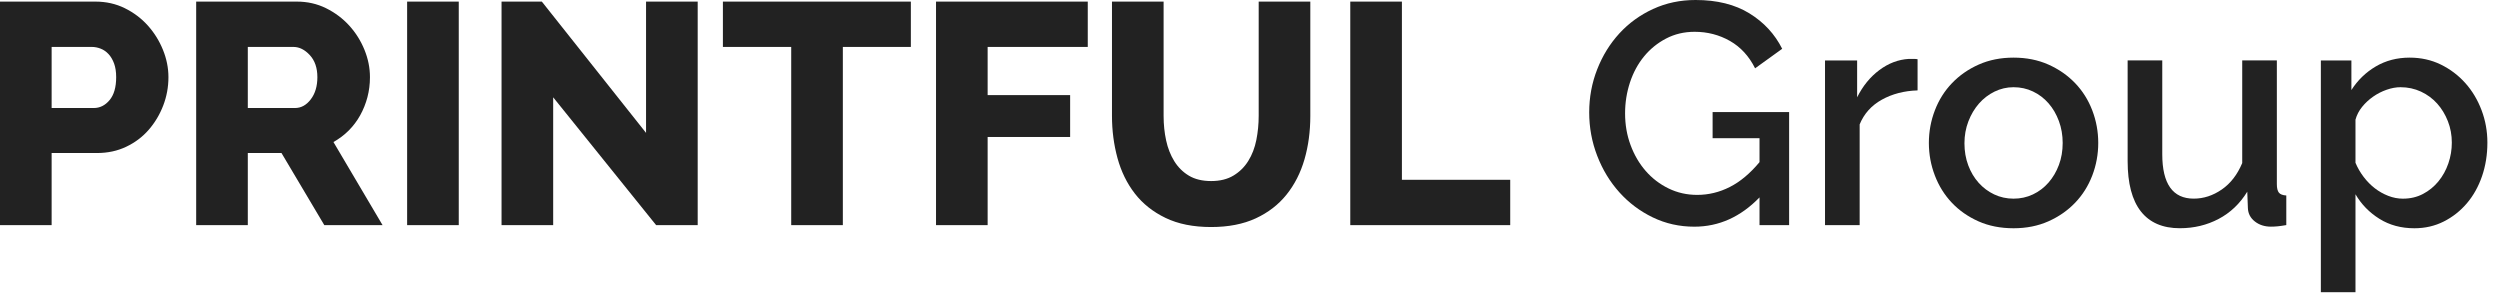 <svg width="181" height="22" viewBox="0 0 181 22" fill="none" xmlns="http://www.w3.org/2000/svg">
<g clip-path="url(#clip0_1480_12457)">
<path d="M0 16.3V0.116H6.906C7.681 0.116 8.391 0.275 9.037 0.594C9.683 0.913 10.238 1.332 10.702 1.848C11.165 2.365 11.53 2.95 11.796 3.603C12.062 4.257 12.195 4.918 12.195 5.586C12.195 6.301 12.069 6.984 11.818 7.638C11.568 8.291 11.218 8.876 10.77 9.393C10.322 9.91 9.778 10.319 9.14 10.623C8.502 10.928 7.795 11.079 7.02 11.079H3.738V16.299H0L0 16.3ZM3.738 7.82H6.792C7.233 7.82 7.613 7.63 7.932 7.25C8.251 6.871 8.411 6.316 8.411 5.586C8.411 5.207 8.361 4.88 8.263 4.606C8.163 4.333 8.031 4.105 7.864 3.922C7.696 3.74 7.506 3.607 7.294 3.524C7.081 3.44 6.868 3.398 6.655 3.398H3.738V7.82Z" fill="#222222"/>
<path d="M14.203 16.3V0.116H21.497C22.256 0.116 22.959 0.275 23.605 0.594C24.251 0.914 24.81 1.332 25.281 1.848C25.752 2.365 26.12 2.95 26.386 3.603C26.652 4.257 26.785 4.918 26.785 5.586C26.785 6.088 26.724 6.57 26.603 7.034C26.481 7.497 26.306 7.934 26.079 8.344C25.851 8.755 25.573 9.123 25.247 9.45C24.919 9.776 24.551 10.054 24.141 10.282L27.697 16.299H23.48L20.38 11.079H17.941V16.299H14.203V16.3ZM17.941 7.82H21.36C21.801 7.82 22.181 7.611 22.5 7.193C22.819 6.776 22.978 6.24 22.978 5.586C22.978 4.918 22.796 4.386 22.432 3.991C22.066 3.596 21.672 3.398 21.246 3.398H17.941V7.82L17.941 7.82Z" fill="#222222"/>
<path d="M29.476 16.3V0.116H33.214V16.3H29.476Z" fill="#222222"/>
<path d="M40.05 7.045V16.3H36.312V0.116H39.229L46.774 9.621V0.116H50.513V16.3H47.504L40.05 7.045Z" fill="#222222"/>
<path d="M65.946 3.398H61.022V16.3H57.284V3.398H52.338V0.116H65.946V3.398Z" fill="#222222"/>
<path d="M67.768 16.3V0.116H78.754V3.398H71.505V6.886H77.478V9.917H71.505V16.3H67.768Z" fill="#222222"/>
<path d="M87.688 13.108C88.326 13.108 88.865 12.976 89.306 12.709C89.746 12.444 90.104 12.091 90.377 11.649C90.651 11.209 90.845 10.704 90.959 10.134C91.072 9.564 91.129 8.983 91.129 8.39V0.116H94.867V8.39C94.867 9.515 94.727 10.563 94.445 11.536C94.164 12.508 93.731 13.359 93.146 14.089C92.561 14.818 91.817 15.392 90.913 15.81C90.008 16.228 88.933 16.437 87.687 16.437C86.396 16.437 85.294 16.217 84.382 15.775C83.47 15.335 82.73 14.746 82.16 14.009C81.59 13.272 81.172 12.417 80.906 11.445C80.64 10.472 80.507 9.454 80.507 8.39V0.116H84.245V8.39C84.245 9.014 84.306 9.606 84.428 10.168C84.549 10.73 84.747 11.232 85.02 11.673C85.294 12.113 85.647 12.463 86.08 12.721C86.513 12.979 87.049 13.108 87.687 13.108H87.688Z" fill="#222222"/>
<path d="M97.76 16.3V0.116H101.498V13.017H109.34V16.3H97.76Z" fill="#222222"/>
<path d="M127.389 14.292C126.021 15.705 124.448 16.412 122.671 16.412C121.591 16.412 120.588 16.188 119.661 15.739C118.735 15.291 117.929 14.687 117.245 13.927C116.562 13.167 116.026 12.286 115.639 11.283C115.251 10.28 115.058 9.232 115.058 8.138C115.058 7.043 115.251 6.003 115.639 5.015C116.026 4.027 116.562 3.161 117.245 2.416C117.929 1.672 118.742 1.083 119.685 0.65C120.626 0.216 121.652 0 122.762 0C124.312 0 125.611 0.323 126.66 0.969C127.708 1.615 128.498 2.47 129.03 3.533L127.069 4.946C126.629 4.065 126.021 3.404 125.246 2.963C124.471 2.523 123.62 2.302 122.693 2.302C121.933 2.302 121.242 2.466 120.619 2.793C119.996 3.119 119.464 3.553 119.023 4.092C118.583 4.631 118.245 5.258 118.009 5.972C117.774 6.687 117.656 7.431 117.656 8.206C117.656 9.027 117.788 9.794 118.055 10.508C118.32 11.223 118.685 11.845 119.149 12.377C119.612 12.909 120.163 13.331 120.801 13.642C121.44 13.954 122.131 14.11 122.876 14.11C123.696 14.11 124.483 13.92 125.235 13.54C125.987 13.16 126.705 12.56 127.389 11.739V10.007H123.993V8.115H129.532V16.298H127.389V14.292L127.389 14.292Z" fill="#222222"/>
<path d="M138.832 6.545C137.86 6.575 136.998 6.799 136.245 7.217C135.493 7.635 134.957 8.231 134.639 9.006V16.301H132.131V4.379H134.456V7.046C134.866 6.226 135.402 5.568 136.063 5.075C136.724 4.581 137.434 4.311 138.194 4.265H138.57C138.669 4.265 138.756 4.273 138.832 4.288V6.545Z" fill="#222222"/>
<path d="M145.782 16.526C144.84 16.526 143.993 16.359 143.241 16.025C142.489 15.69 141.847 15.242 141.315 14.68C140.782 14.118 140.372 13.46 140.084 12.708C139.795 11.956 139.65 11.17 139.65 10.349C139.65 9.528 139.795 8.742 140.084 7.99C140.372 7.238 140.786 6.58 141.326 6.018C141.865 5.456 142.511 5.007 143.263 4.673C144.016 4.339 144.855 4.172 145.782 4.172C146.709 4.172 147.548 4.339 148.301 4.673C149.053 5.008 149.698 5.456 150.238 6.018C150.777 6.58 151.192 7.238 151.48 7.99C151.768 8.742 151.913 9.528 151.913 10.349C151.913 11.169 151.768 11.956 151.48 12.708C151.192 13.46 150.777 14.118 150.238 14.68C149.698 15.242 149.053 15.691 148.301 16.025C147.548 16.359 146.709 16.526 145.782 16.526ZM142.226 10.372C142.226 10.949 142.318 11.481 142.5 11.967C142.682 12.454 142.933 12.875 143.252 13.232C143.571 13.589 143.947 13.871 144.38 14.076C144.813 14.281 145.281 14.383 145.782 14.383C146.284 14.383 146.751 14.281 147.184 14.076C147.617 13.871 147.993 13.586 148.312 13.221C148.631 12.856 148.882 12.431 149.064 11.944C149.247 11.458 149.338 10.927 149.338 10.349C149.338 9.787 149.247 9.259 149.064 8.765C148.882 8.271 148.631 7.841 148.312 7.477C147.993 7.112 147.617 6.827 147.184 6.622C146.751 6.416 146.284 6.314 145.782 6.314C145.295 6.314 144.836 6.421 144.403 6.633C143.97 6.846 143.594 7.135 143.275 7.499C142.956 7.864 142.701 8.294 142.511 8.787C142.321 9.281 142.226 9.81 142.226 10.372Z" fill="#222222"/>
<path d="M157.824 16.524C156.578 16.524 155.636 16.117 154.998 15.304C154.36 14.492 154.041 13.279 154.041 11.668V4.374H156.548V11.167C156.548 13.309 157.307 14.381 158.827 14.381C159.541 14.381 160.217 14.161 160.856 13.72C161.494 13.279 161.988 12.641 162.337 11.805V4.374H164.844V13.332C164.844 13.621 164.894 13.826 164.992 13.948C165.091 14.07 165.27 14.138 165.528 14.153V16.296C165.27 16.341 165.057 16.371 164.89 16.387C164.722 16.402 164.563 16.409 164.411 16.409C163.956 16.409 163.568 16.284 163.249 16.033C162.93 15.783 162.762 15.46 162.747 15.065L162.702 13.879C162.17 14.745 161.478 15.403 160.628 15.851C159.776 16.299 158.842 16.523 157.824 16.523L157.824 16.524Z" fill="#222222"/>
<path d="M174.8 16.526C173.842 16.526 172.999 16.298 172.27 15.842C171.54 15.386 170.962 14.794 170.537 14.064V21.153H168.03V4.377H170.241V6.519C170.697 5.805 171.285 5.236 172.007 4.81C172.729 4.385 173.546 4.172 174.457 4.172C175.278 4.172 176.03 4.339 176.714 4.673C177.398 5.008 177.99 5.456 178.492 6.018C178.993 6.58 179.384 7.234 179.665 7.978C179.947 8.723 180.087 9.505 180.087 10.326C180.087 11.192 179.958 12.001 179.7 12.754C179.441 13.506 179.077 14.159 178.606 14.714C178.134 15.269 177.576 15.71 176.93 16.036C176.284 16.363 175.574 16.526 174.799 16.526L174.8 16.526ZM173.979 14.383C174.511 14.383 174.993 14.269 175.426 14.041C175.859 13.813 176.232 13.51 176.543 13.13C176.854 12.75 177.094 12.317 177.261 11.83C177.428 11.344 177.512 10.843 177.512 10.326C177.512 9.779 177.417 9.262 177.227 8.776C177.037 8.29 176.778 7.864 176.452 7.5C176.125 7.135 175.734 6.846 175.278 6.633C174.822 6.421 174.328 6.314 173.797 6.314C173.478 6.314 173.143 6.375 172.794 6.497C172.444 6.619 172.117 6.786 171.814 6.998C171.51 7.211 171.244 7.458 171.016 7.739C170.788 8.021 170.629 8.328 170.537 8.662V11.785C170.689 12.15 170.887 12.492 171.13 12.811C171.373 13.13 171.643 13.404 171.939 13.632C172.235 13.86 172.558 14.042 172.908 14.179C173.257 14.316 173.615 14.384 173.979 14.384L173.979 14.383Z" fill="#222222"/>
</g>
<defs>
<clipPath id="clip0_1480_12457">
<rect width="180.087" height="21.153" fill="white"/>
</clipPath>
</defs>
</svg>
